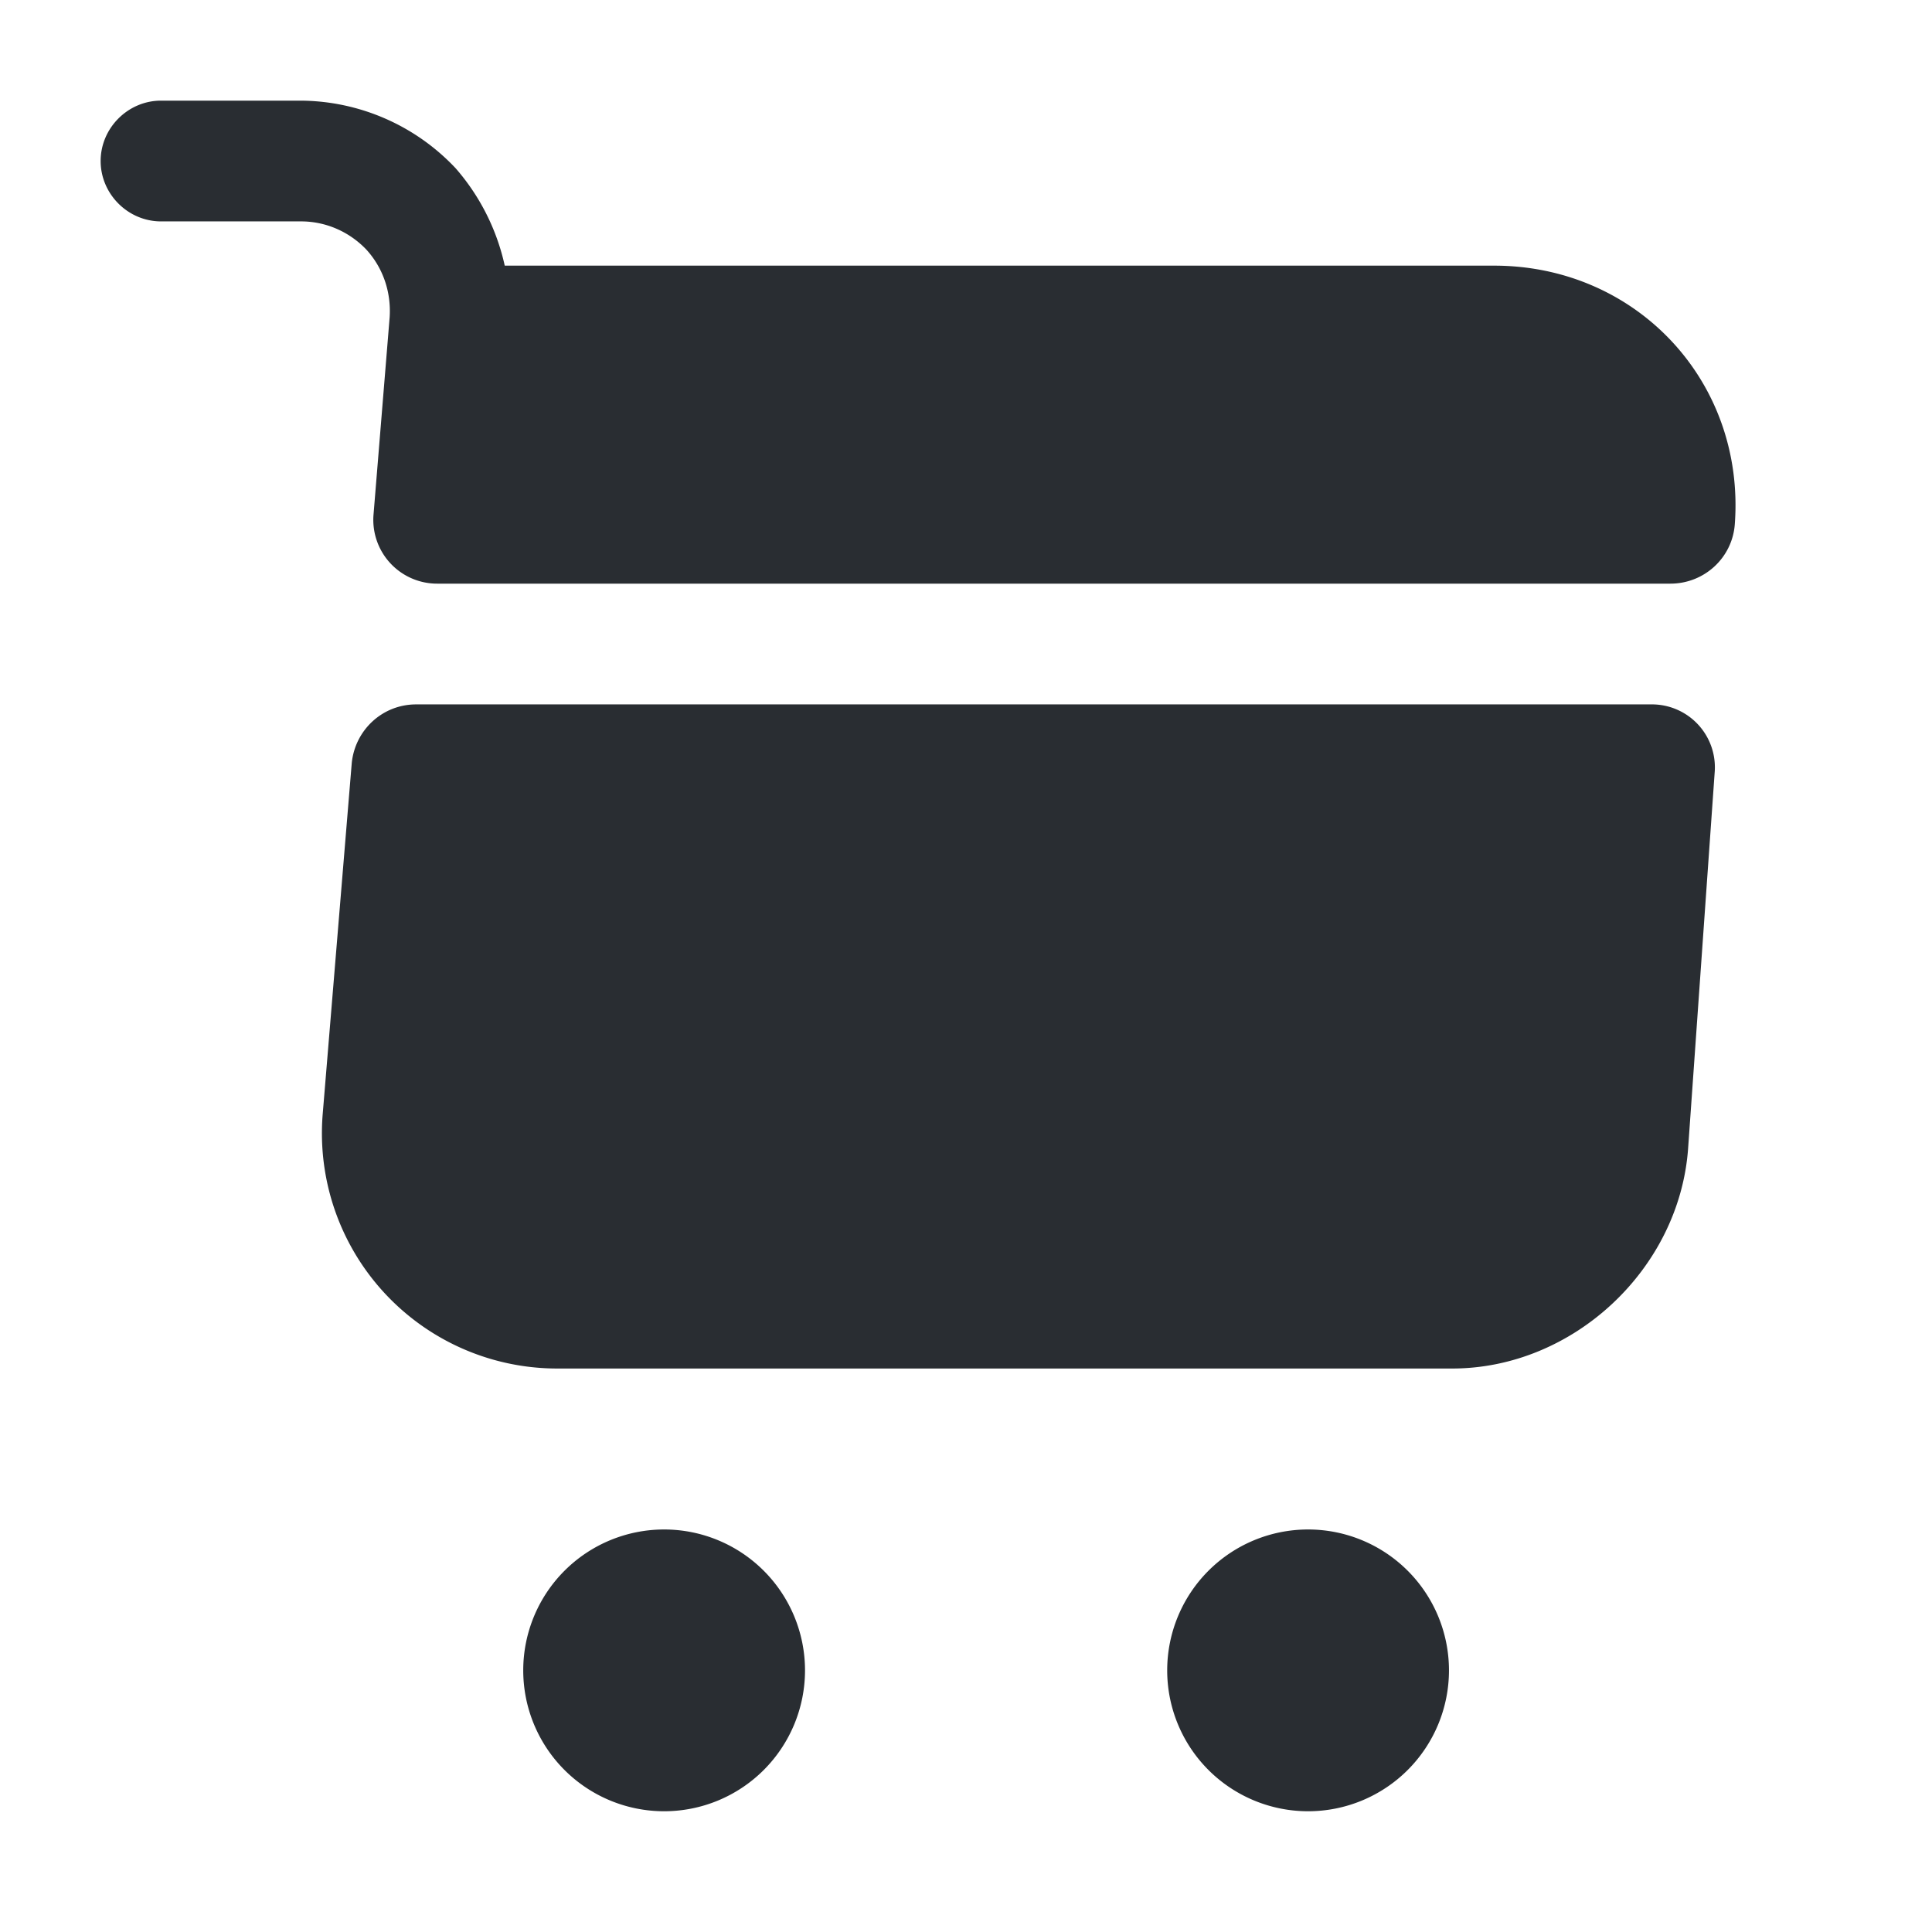 <svg xmlns="http://www.w3.org/2000/svg" width="32" height="32" fill="none" viewBox="0 0 32 32"><path fill="#292d32" d="M21.666 30a2.333 2.333 0 1 0 0-4.667 2.333 2.333 0 0 0 0 4.667M11 30a2.333 2.333 0 1 0 0-4.667A2.333 2.333 0 0 0 11 30M6.454 5.253 6.187 8.52a1.057 1.057 0 0 0 1.067 1.147h20.413c.56 0 1.027-.427 1.067-.987.173-2.36-1.627-4.28-3.987-4.28H8.36a3.64 3.64 0 0 0-.813-1.613 3.55 3.55 0 0 0-2.56-1.12h-2.32c-.547 0-1 .453-1 1s.453 1 1 1h2.32c.413 0 .8.173 1.08.466.28.307.413.707.387 1.12M27.346 11.667H6.893c-.56 0-1.013.426-1.067.973l-.48 5.8a3.897 3.897 0 0 0 3.88 4.227h14.827c2 0 3.76-1.64 3.907-3.64l.44-6.227a1.043 1.043 0 0 0-1.054-1.133"/></svg>
